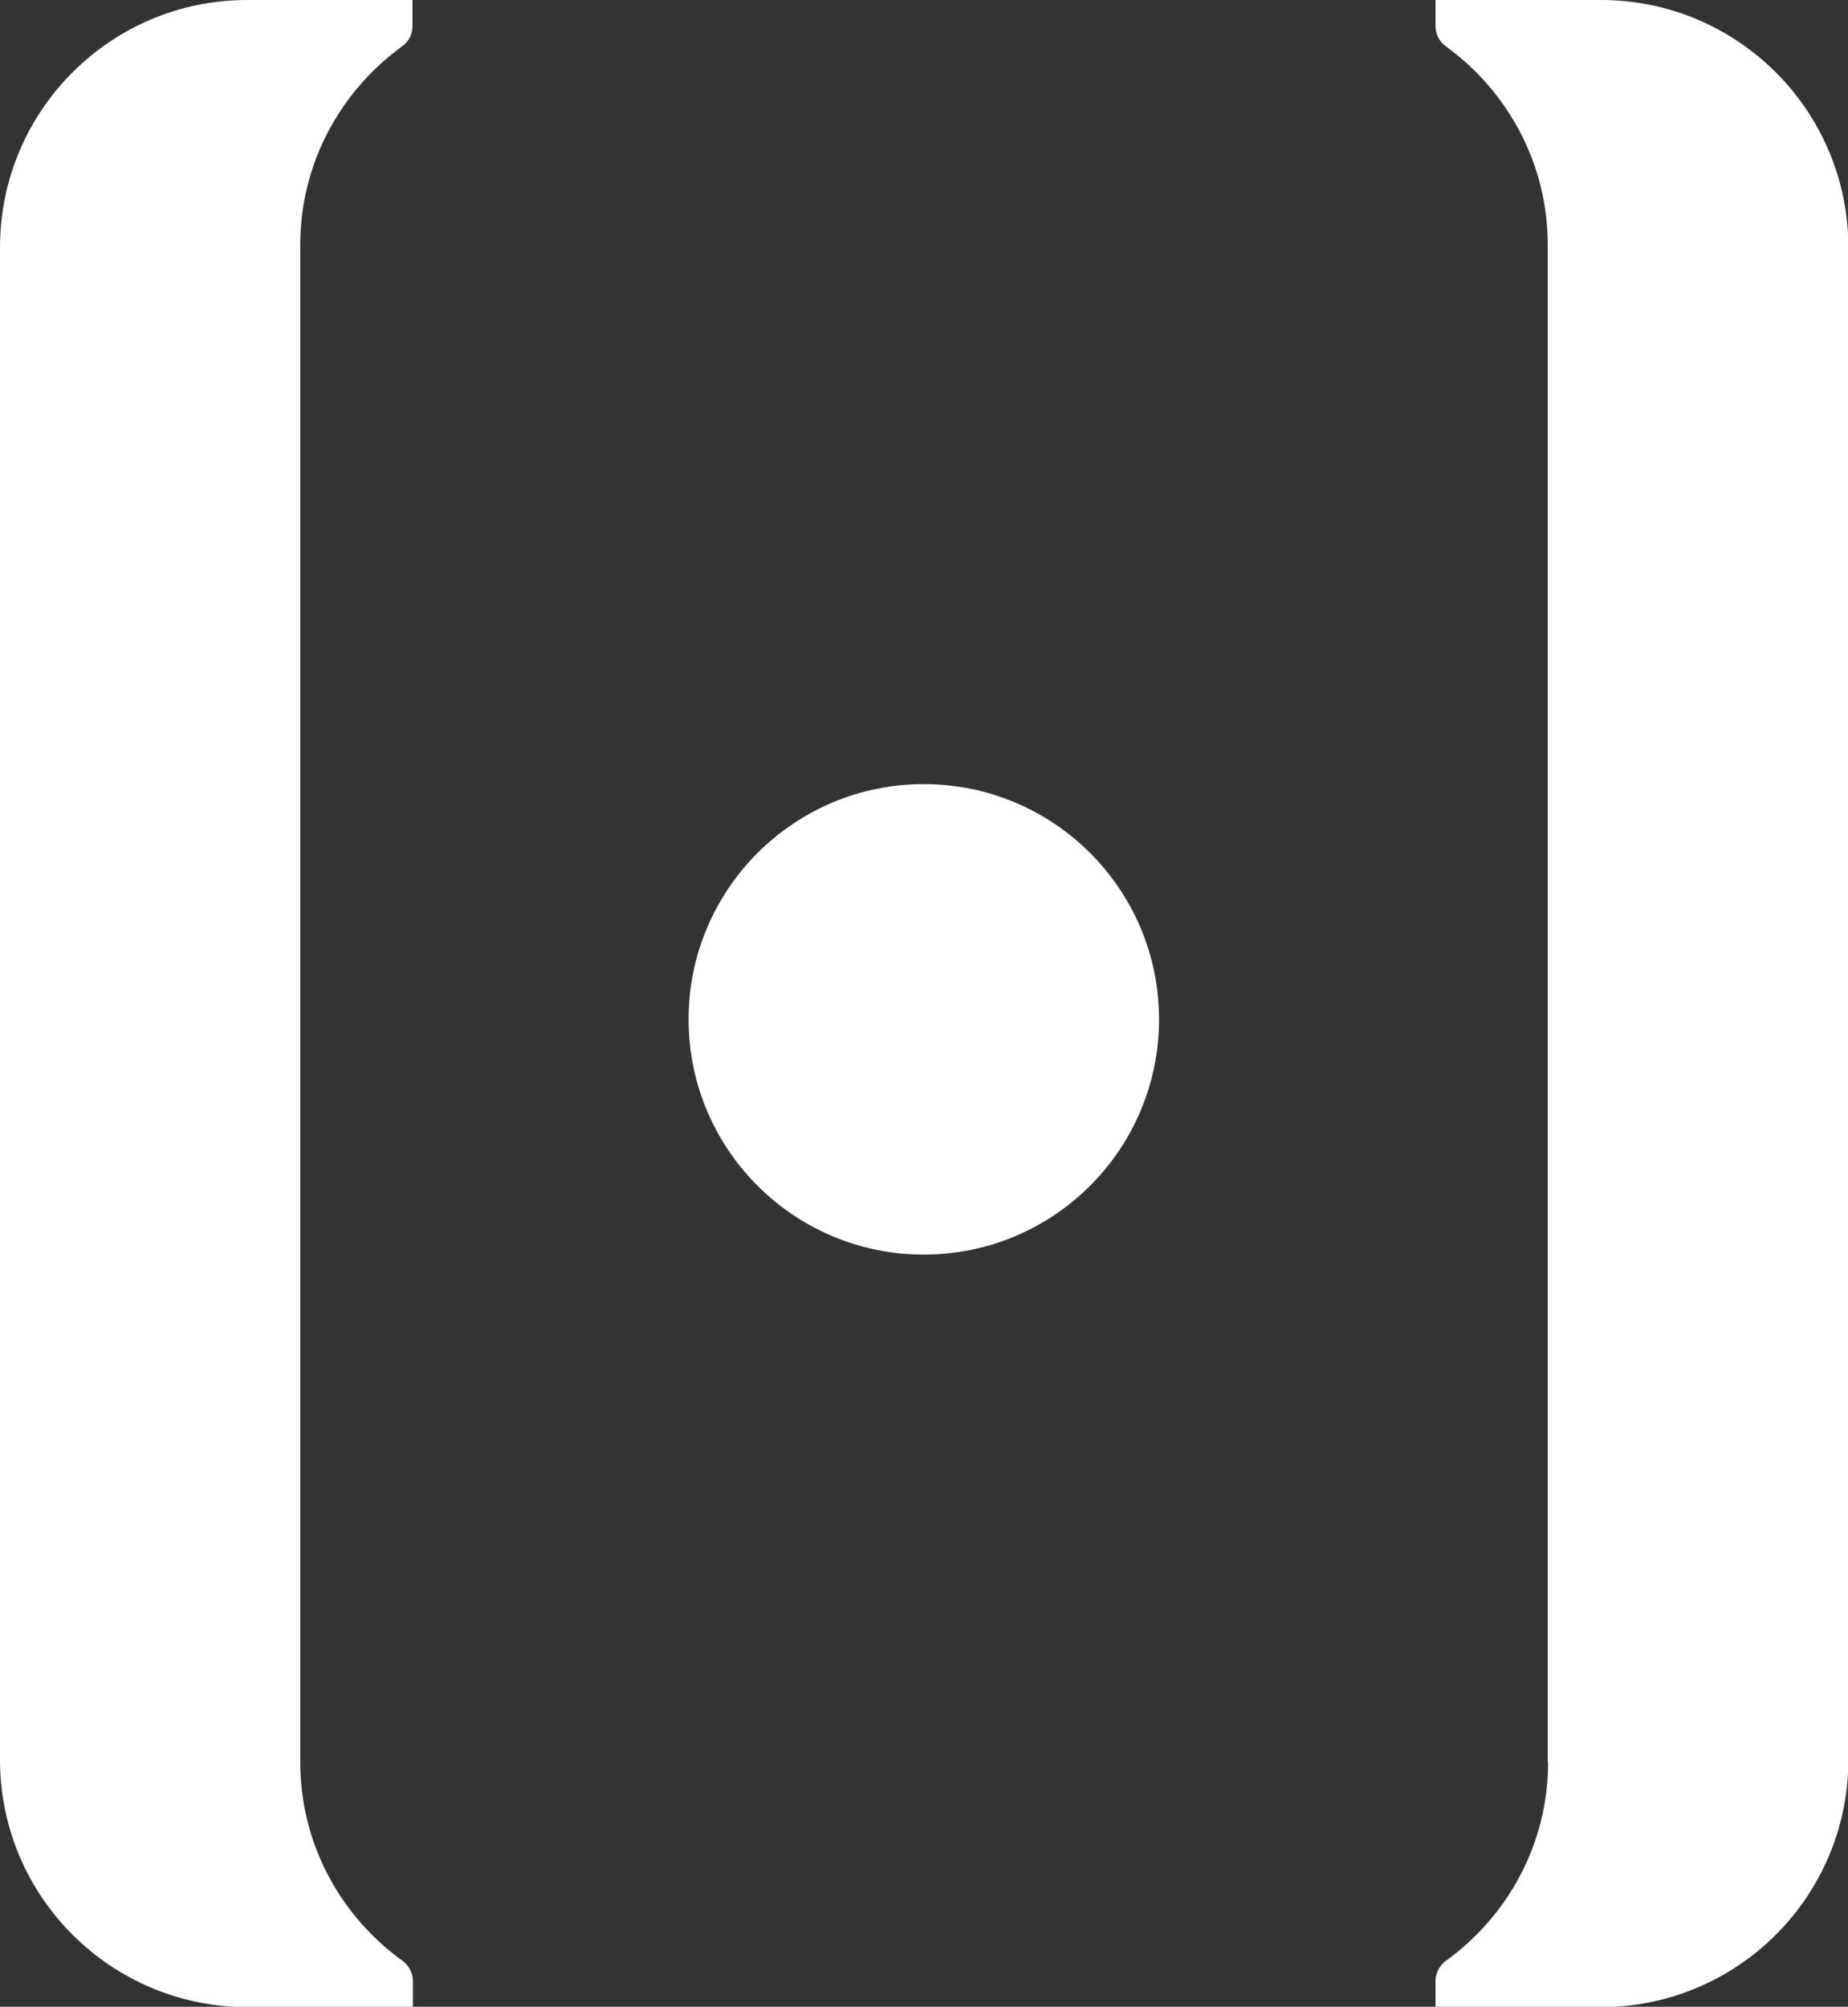 <?xml version="1.0" encoding="UTF-8"?>
<svg id="Layer_2" data-name="Layer 2" xmlns="http://www.w3.org/2000/svg" viewBox="0 0 49.73 54">
  <rect x="0" y="0" width="49.73" height="54" fill="#333333" stroke="none"/>
  <defs>
    <style>
      .cls-1 {
        fill: #fff;
        stroke-width: 0px;
      }
    </style>
  </defs>
  <g id="Layer_1-2" data-name="Layer 1">
    <g id="Layer_2-2" data-name="Layer 2-2">
      <g>
        <circle class="cls-1" cx="24.86" cy="27.43" r="6.33"/>
        <g>
          <path class="cls-1" d="M8.08,47.42V6.58c0-2.19,1.09-4.14,2.75-5.34.18-.13.27-.33.27-.55v-.69h-4.45C2.98,0,0,2.98,0,6.66v40.69c0,3.68,2.98,6.66,6.66,6.66h4.45v-.7c0-.21-.1-.41-.27-.54-1.67-1.2-2.76-3.15-2.76-5.35Z"/>
          <path class="cls-1" d="M41.65,47.42V6.58c0-2.19-1.09-4.14-2.75-5.34-.18-.13-.27-.33-.27-.55v-.69h4.45c3.68,0,6.66,2.98,6.66,6.66v40.69c0,3.68-2.98,6.66-6.66,6.66h-4.45v-.7c0-.21.1-.41.27-.54,1.67-1.2,2.76-3.15,2.76-5.35h0Z"/>
        </g>
      </g>
    </g>
  </g>
</svg>